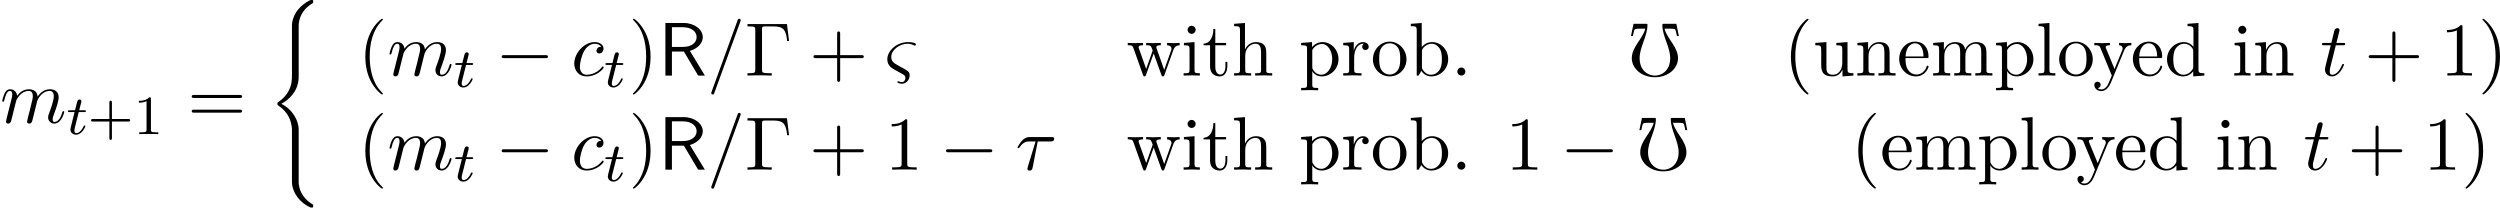 <?xml version='1.0' encoding='UTF-8'?>
<!-- This file was generated by dvisvgm 2.3.5 -->
<svg height='29.878pt' version='1.1' viewBox='39.66 388.494 359.871 29.878' width='359.871pt' xmlns='http://www.w3.org/2000/svg' xmlns:xlink='http://www.w3.org/1999/xlink'>
<defs>
<path d='M3.298 2.391C3.298 2.361 3.298 2.341 3.128 2.172C1.883 0.917 1.564 -0.966 1.564 -2.491C1.564 -4.224 1.943 -5.958 3.168 -7.203C3.298 -7.323 3.298 -7.342 3.298 -7.372C3.298 -7.442 3.258 -7.472 3.198 -7.472C3.098 -7.472 2.202 -6.795 1.614 -5.529C1.106 -4.433 0.986 -3.328 0.986 -2.491C0.986 -1.714 1.096 -0.508 1.644 0.618C2.242 1.843 3.098 2.491 3.198 2.491C3.258 2.491 3.298 2.461 3.298 2.391Z' id='g21-40'/>
<path d='M2.879 -2.491C2.879 -3.268 2.77 -4.473 2.222 -5.599C1.624 -6.824 0.767 -7.472 0.667 -7.472C0.608 -7.472 0.568 -7.432 0.568 -7.372C0.568 -7.342 0.568 -7.323 0.757 -7.143C1.733 -6.157 2.301 -4.573 2.301 -2.491C2.301 -0.787 1.933 0.966 0.697 2.222C0.568 2.341 0.568 2.361 0.568 2.391C0.568 2.451 0.608 2.491 0.667 2.491C0.767 2.491 1.664 1.813 2.252 0.548C2.76 -0.548 2.879 -1.654 2.879 -2.491Z' id='g21-41'/>
<path d='M1.913 -0.528C1.913 -0.817 1.674 -1.056 1.385 -1.056S0.857 -0.817 0.857 -0.528S1.096 0 1.385 0S1.913 -0.239 1.913 -0.528Z' id='g21-46'/>
<path d='M5.191 -2.152C5.191 -3.417 4.214 -4.403 3.078 -4.403C2.301 -4.403 1.873 -3.935 1.714 -3.756V-6.914L0.279 -6.804V-6.496C0.976 -6.496 1.056 -6.426 1.056 -5.938V0H1.305L1.664 -0.618C1.813 -0.389 2.232 0.11 2.969 0.11C4.154 0.11 5.191 -0.867 5.191 -2.152ZM4.364 -2.162C4.364 -1.793 4.344 -1.196 4.055 -0.747C3.846 -0.438 3.467 -0.11 2.929 -0.11C2.481 -0.11 2.122 -0.349 1.883 -0.717C1.743 -0.927 1.743 -0.956 1.743 -1.136V-3.188C1.743 -3.377 1.743 -3.387 1.853 -3.547C2.242 -4.105 2.79 -4.184 3.029 -4.184C3.477 -4.184 3.836 -3.925 4.075 -3.547C4.334 -3.138 4.364 -2.57 4.364 -2.162Z' id='g21-98'/>
<path d='M5.25 0V-0.309C4.553 -0.309 4.473 -0.379 4.473 -0.867V-6.914L3.039 -6.804V-6.496C3.736 -6.496 3.816 -6.426 3.816 -5.938V-3.786C3.527 -4.144 3.098 -4.403 2.56 -4.403C1.385 -4.403 0.339 -3.427 0.339 -2.142C0.339 -0.877 1.315 0.11 2.451 0.11C3.088 0.11 3.537 -0.229 3.786 -0.548V0.11L5.25 0ZM3.786 -1.176C3.786 -0.996 3.786 -0.976 3.676 -0.807C3.377 -0.329 2.929 -0.11 2.501 -0.11C2.052 -0.11 1.694 -0.369 1.455 -0.747C1.196 -1.156 1.166 -1.724 1.166 -2.132C1.166 -2.501 1.186 -3.098 1.474 -3.547C1.684 -3.856 2.062 -4.184 2.6 -4.184C2.949 -4.184 3.367 -4.035 3.676 -3.587C3.786 -3.417 3.786 -3.397 3.786 -3.218V-1.176Z' id='g21-100'/>
<path d='M4.134 -1.186C4.134 -1.285 4.055 -1.305 4.005 -1.305C3.915 -1.305 3.895 -1.245 3.875 -1.166C3.527 -0.139 2.63 -0.139 2.531 -0.139C2.032 -0.139 1.634 -0.438 1.405 -0.807C1.106 -1.285 1.106 -1.943 1.106 -2.301H3.885C4.105 -2.301 4.134 -2.301 4.134 -2.511C4.134 -3.497 3.597 -4.463 2.351 -4.463C1.196 -4.463 0.279 -3.437 0.279 -2.192C0.279 -0.857 1.325 0.11 2.471 0.11C3.686 0.11 4.134 -0.996 4.134 -1.186ZM3.477 -2.511H1.116C1.176 -3.995 2.012 -4.244 2.351 -4.244C3.377 -4.244 3.477 -2.899 3.477 -2.511Z' id='g21-101'/>
<path d='M5.33 0V-0.309C4.812 -0.309 4.563 -0.309 4.553 -0.608V-2.511C4.553 -3.367 4.553 -3.676 4.244 -4.035C4.105 -4.204 3.776 -4.403 3.198 -4.403C2.361 -4.403 1.923 -3.806 1.763 -3.447H1.753V-6.914L0.319 -6.804V-6.496C1.016 -6.496 1.096 -6.426 1.096 -5.938V-0.757C1.096 -0.309 0.986 -0.309 0.319 -0.309V0L1.445 -0.03L2.56 0V-0.309C1.893 -0.309 1.783 -0.309 1.783 -0.757V-2.59C1.783 -3.626 2.491 -4.184 3.128 -4.184C3.756 -4.184 3.866 -3.646 3.866 -3.078V-0.757C3.866 -0.309 3.756 -0.309 3.088 -0.309V0L4.214 -0.03L5.33 0Z' id='g21-104'/>
<path d='M2.461 0V-0.309C1.803 -0.309 1.763 -0.359 1.763 -0.747V-4.403L0.369 -4.294V-3.985C1.016 -3.985 1.106 -3.925 1.106 -3.437V-0.757C1.106 -0.309 0.996 -0.309 0.329 -0.309V0L1.425 -0.03C1.773 -0.03 2.122 -0.01 2.461 0ZM1.913 -6.017C1.913 -6.286 1.684 -6.545 1.385 -6.545C1.046 -6.545 0.847 -6.267 0.847 -6.017C0.847 -5.748 1.076 -5.489 1.375 -5.489C1.714 -5.489 1.913 -5.768 1.913 -6.017Z' id='g21-105'/>
<path d='M2.54 0V-0.309C1.873 -0.309 1.763 -0.309 1.763 -0.757V-6.914L0.329 -6.804V-6.496C1.026 -6.496 1.106 -6.426 1.106 -5.938V-0.757C1.106 -0.309 0.996 -0.309 0.329 -0.309V0L1.435 -0.03L2.54 0Z' id='g21-108'/>
<path d='M8.1 0V-0.309C7.582 -0.309 7.333 -0.309 7.323 -0.608V-2.511C7.323 -3.367 7.323 -3.676 7.014 -4.035C6.874 -4.204 6.545 -4.403 5.968 -4.403C5.131 -4.403 4.692 -3.806 4.523 -3.427C4.384 -4.294 3.646 -4.403 3.198 -4.403C2.471 -4.403 2.002 -3.975 1.724 -3.357V-4.403L0.319 -4.294V-3.985C1.016 -3.985 1.096 -3.915 1.096 -3.427V-0.757C1.096 -0.309 0.986 -0.309 0.319 -0.309V0L1.445 -0.03L2.56 0V-0.309C1.893 -0.309 1.783 -0.309 1.783 -0.757V-2.59C1.783 -3.626 2.491 -4.184 3.128 -4.184C3.756 -4.184 3.866 -3.646 3.866 -3.078V-0.757C3.866 -0.309 3.756 -0.309 3.088 -0.309V0L4.214 -0.03L5.33 0V-0.309C4.663 -0.309 4.553 -0.309 4.553 -0.757V-2.59C4.553 -3.626 5.26 -4.184 5.898 -4.184C6.526 -4.184 6.635 -3.646 6.635 -3.078V-0.757C6.635 -0.309 6.526 -0.309 5.858 -0.309V0L6.984 -0.03L8.1 0Z' id='g21-109'/>
<path d='M5.33 0V-0.309C4.812 -0.309 4.563 -0.309 4.553 -0.608V-2.511C4.553 -3.367 4.553 -3.676 4.244 -4.035C4.105 -4.204 3.776 -4.403 3.198 -4.403C2.471 -4.403 2.002 -3.975 1.724 -3.357V-4.403L0.319 -4.294V-3.985C1.016 -3.985 1.096 -3.915 1.096 -3.427V-0.757C1.096 -0.309 0.986 -0.309 0.319 -0.309V0L1.445 -0.03L2.56 0V-0.309C1.893 -0.309 1.783 -0.309 1.783 -0.757V-2.59C1.783 -3.626 2.491 -4.184 3.128 -4.184C3.756 -4.184 3.866 -3.646 3.866 -3.078V-0.757C3.866 -0.309 3.756 -0.309 3.088 -0.309V0L4.214 -0.03L5.33 0Z' id='g21-110'/>
<path d='M4.692 -2.132C4.692 -3.407 3.696 -4.463 2.491 -4.463C1.245 -4.463 0.279 -3.377 0.279 -2.132C0.279 -0.847 1.315 0.11 2.481 0.11C3.686 0.11 4.692 -0.867 4.692 -2.132ZM3.866 -2.212C3.866 -1.853 3.866 -1.315 3.646 -0.877C3.427 -0.428 2.989 -0.139 2.491 -0.139C2.062 -0.139 1.624 -0.349 1.355 -0.807C1.106 -1.245 1.106 -1.853 1.106 -2.212C1.106 -2.6 1.106 -3.138 1.345 -3.577C1.614 -4.035 2.082 -4.244 2.481 -4.244C2.919 -4.244 3.347 -4.025 3.606 -3.597S3.866 -2.59 3.866 -2.212Z' id='g21-111'/>
<path d='M5.191 -2.152C5.191 -3.417 4.224 -4.403 3.108 -4.403C2.331 -4.403 1.913 -3.965 1.714 -3.746V-4.403L0.279 -4.294V-3.985C0.986 -3.985 1.056 -3.925 1.056 -3.487V1.176C1.056 1.624 0.946 1.624 0.279 1.624V1.933L1.395 1.903L2.521 1.933V1.624C1.853 1.624 1.743 1.624 1.743 1.176V-0.498V-0.588C1.793 -0.428 2.212 0.11 2.969 0.11C4.154 0.11 5.191 -0.867 5.191 -2.152ZM4.364 -2.152C4.364 -0.946 3.666 -0.11 2.929 -0.11C2.531 -0.11 2.152 -0.309 1.883 -0.717C1.743 -0.927 1.743 -0.936 1.743 -1.136V-3.357C2.032 -3.866 2.521 -4.154 3.029 -4.154C3.756 -4.154 4.364 -3.278 4.364 -2.152Z' id='g21-112'/>
<path d='M3.626 -3.796C3.626 -4.115 3.318 -4.403 2.889 -4.403C2.162 -4.403 1.803 -3.736 1.664 -3.308V-4.403L0.279 -4.294V-3.985C0.976 -3.985 1.056 -3.915 1.056 -3.427V-0.757C1.056 -0.309 0.946 -0.309 0.279 -0.309V0L1.415 -0.03C1.813 -0.03 2.281 -0.03 2.68 0V-0.309H2.471C1.733 -0.309 1.714 -0.418 1.714 -0.777V-2.311C1.714 -3.298 2.132 -4.184 2.889 -4.184C2.959 -4.184 2.979 -4.184 2.999 -4.174C2.969 -4.164 2.77 -4.045 2.77 -3.786C2.77 -3.507 2.979 -3.357 3.198 -3.357C3.377 -3.357 3.626 -3.477 3.626 -3.796Z' id='g21-114'/>
<path d='M3.308 -1.235V-1.803H3.059V-1.255C3.059 -0.518 2.76 -0.139 2.391 -0.139C1.724 -0.139 1.724 -1.046 1.724 -1.215V-3.985H3.148V-4.294H1.724V-6.127H1.474C1.465 -5.31 1.166 -4.244 0.189 -4.204V-3.985H1.036V-1.235C1.036 -0.01 1.963 0.11 2.321 0.11C3.029 0.11 3.308 -0.598 3.308 -1.235Z' id='g21-116'/>
<path d='M5.33 0V-0.309C4.633 -0.309 4.553 -0.379 4.553 -0.867V-4.403L3.088 -4.294V-3.985C3.786 -3.985 3.866 -3.915 3.866 -3.427V-1.654C3.866 -0.787 3.387 -0.11 2.66 -0.11C1.823 -0.11 1.783 -0.578 1.783 -1.096V-4.403L0.319 -4.294V-3.985C1.096 -3.985 1.096 -3.955 1.096 -3.068V-1.574C1.096 -0.797 1.096 0.11 2.61 0.11C3.168 0.11 3.606 -0.169 3.895 -0.787V0.11L5.33 0Z' id='g21-117'/>
<path d='M7.004 -3.985V-4.294C6.785 -4.274 6.496 -4.264 6.276 -4.264L5.35 -4.294V-3.985C5.709 -3.975 5.928 -3.796 5.928 -3.507C5.928 -3.447 5.928 -3.427 5.878 -3.298L4.971 -0.747L3.985 -3.527C3.945 -3.646 3.935 -3.666 3.935 -3.716C3.935 -3.985 4.324 -3.985 4.523 -3.985V-4.294L3.487 -4.264C3.188 -4.264 2.899 -4.274 2.6 -4.294V-3.985C2.969 -3.985 3.128 -3.965 3.228 -3.836C3.278 -3.776 3.387 -3.477 3.457 -3.288L2.6 -0.877L1.654 -3.537C1.604 -3.656 1.604 -3.676 1.604 -3.716C1.604 -3.985 1.993 -3.985 2.192 -3.985V-4.294L1.106 -4.264L0.179 -4.294V-3.985C0.677 -3.985 0.797 -3.955 0.917 -3.636L2.172 -0.11C2.222 0.03 2.252 0.11 2.381 0.11S2.531 0.05 2.58 -0.09L3.587 -2.909L4.603 -0.08C4.643 0.03 4.672 0.11 4.802 0.11S4.961 0.02 5.001 -0.08L6.167 -3.347C6.346 -3.846 6.655 -3.975 7.004 -3.985Z' id='g21-119'/>
<path d='M5.061 -3.985V-4.294C4.832 -4.274 4.543 -4.264 4.314 -4.264L3.447 -4.294V-3.985C3.756 -3.975 3.915 -3.806 3.915 -3.557C3.915 -3.457 3.905 -3.437 3.856 -3.318L2.849 -0.867L1.743 -3.547C1.704 -3.646 1.684 -3.686 1.684 -3.726C1.684 -3.985 2.052 -3.985 2.242 -3.985V-4.294L1.156 -4.264C0.887 -4.264 0.488 -4.274 0.189 -4.294V-3.985C0.667 -3.985 0.857 -3.985 0.996 -3.636L2.491 0L2.242 0.588C2.022 1.136 1.743 1.823 1.106 1.823C1.056 1.823 0.827 1.823 0.638 1.644C0.946 1.604 1.026 1.385 1.026 1.225C1.026 0.966 0.837 0.807 0.608 0.807C0.408 0.807 0.189 0.936 0.189 1.235C0.189 1.684 0.608 2.042 1.106 2.042C1.733 2.042 2.142 1.474 2.381 0.907L4.134 -3.347C4.394 -3.975 4.902 -3.985 5.061 -3.985Z' id='g21-121'/>
<use id='g34-40' transform='scale(1.095)' xlink:href='#g21-40'/>
<use id='g34-41' transform='scale(1.095)' xlink:href='#g21-41'/>
<use id='g34-46' transform='scale(1.095)' xlink:href='#g21-46'/>
<use id='g34-98' transform='scale(1.095)' xlink:href='#g21-98'/>
<use id='g34-100' transform='scale(1.095)' xlink:href='#g21-100'/>
<use id='g34-101' transform='scale(1.095)' xlink:href='#g21-101'/>
<use id='g34-104' transform='scale(1.095)' xlink:href='#g21-104'/>
<use id='g34-105' transform='scale(1.095)' xlink:href='#g21-105'/>
<use id='g34-108' transform='scale(1.095)' xlink:href='#g21-108'/>
<use id='g34-109' transform='scale(1.095)' xlink:href='#g21-109'/>
<use id='g34-110' transform='scale(1.095)' xlink:href='#g21-110'/>
<use id='g34-111' transform='scale(1.095)' xlink:href='#g21-111'/>
<use id='g34-112' transform='scale(1.095)' xlink:href='#g21-112'/>
<use id='g34-114' transform='scale(1.095)' xlink:href='#g21-114'/>
<use id='g34-116' transform='scale(1.095)' xlink:href='#g21-116'/>
<use id='g34-117' transform='scale(1.095)' xlink:href='#g21-117'/>
<use id='g34-119' transform='scale(1.095)' xlink:href='#g21-119'/>
<use id='g34-121' transform='scale(1.095)' xlink:href='#g21-121'/>
<path d='M6.349 -4.964L6.044 -7.418H0.36V-7.08H0.622C1.462 -7.08 1.484 -6.96 1.484 -6.567V-0.851C1.484 -0.458 1.462 -0.338 0.622 -0.338H0.36V0C0.742 -0.033 1.593 -0.033 2.018 -0.033C2.465 -0.033 3.458 -0.033 3.851 0V-0.338H3.491C2.455 -0.338 2.455 -0.48 2.455 -0.862V-6.644C2.455 -7.004 2.476 -7.08 2.989 -7.08H4.113C5.673 -7.08 5.902 -6.436 6.076 -4.964H6.349Z' id='g10-0'/>
<path d='M3.611 2.618C3.611 2.585 3.611 2.564 3.425 2.378C2.062 1.004 1.713 -1.058 1.713 -2.727C1.713 -4.625 2.127 -6.524 3.469 -7.887C3.611 -8.018 3.611 -8.04 3.611 -8.073C3.611 -8.149 3.567 -8.182 3.502 -8.182C3.393 -8.182 2.411 -7.44 1.767 -6.055C1.211 -4.855 1.08 -3.644 1.08 -2.727C1.08 -1.876 1.2 -0.556 1.8 0.676C2.455 2.018 3.393 2.727 3.502 2.727C3.567 2.727 3.611 2.695 3.611 2.618Z' id='g10-40'/>
<path d='M3.153 -2.727C3.153 -3.578 3.033 -4.898 2.433 -6.131C1.778 -7.473 0.84 -8.182 0.731 -8.182C0.665 -8.182 0.622 -8.138 0.622 -8.073C0.622 -8.04 0.622 -8.018 0.829 -7.822C1.898 -6.742 2.52 -5.007 2.52 -2.727C2.52 -0.862 2.116 1.058 0.764 2.433C0.622 2.564 0.622 2.585 0.622 2.618C0.622 2.684 0.665 2.727 0.731 2.727C0.84 2.727 1.822 1.985 2.465 0.6C3.022 -0.6 3.153 -1.811 3.153 -2.727Z' id='g10-41'/>
<path d='M7.865 -2.727C7.865 -2.945 7.658 -2.945 7.505 -2.945H4.462V-6C4.462 -6.153 4.462 -6.36 4.244 -6.36S4.025 -6.153 4.025 -6V-2.945H0.971C0.818 -2.945 0.611 -2.945 0.611 -2.727S0.818 -2.509 0.971 -2.509H4.025V0.545C4.025 0.698 4.025 0.905 4.244 0.905S4.462 0.698 4.462 0.545V-2.509H7.505C7.658 -2.509 7.865 -2.509 7.865 -2.727Z' id='g10-43'/>
<path d='M4.571 0V-0.338H4.222C3.24 -0.338 3.207 -0.458 3.207 -0.862V-6.982C3.207 -7.244 3.207 -7.265 2.956 -7.265C2.28 -6.567 1.32 -6.567 0.971 -6.567V-6.229C1.189 -6.229 1.833 -6.229 2.4 -6.513V-0.862C2.4 -0.469 2.367 -0.338 1.385 -0.338H1.036V0C1.418 -0.033 2.367 -0.033 2.804 -0.033S4.189 -0.033 4.571 0Z' id='g10-49'/>
<path d='M7.865 -3.785C7.865 -4.004 7.658 -4.004 7.505 -4.004H0.971C0.818 -4.004 0.611 -4.004 0.611 -3.785S0.818 -3.567 0.982 -3.567H7.495C7.658 -3.567 7.865 -3.567 7.865 -3.785ZM7.865 -1.669C7.865 -1.887 7.658 -1.887 7.495 -1.887H0.982C0.818 -1.887 0.611 -1.887 0.611 -1.669S0.818 -1.451 0.971 -1.451H7.505C7.658 -1.451 7.865 -1.451 7.865 -1.669Z' id='g10-61'/>
<path d='M2.71 -1.14C2.71 -1.227 2.638 -1.243 2.59 -1.243C2.503 -1.243 2.495 -1.211 2.439 -1.092C2.279 -0.709 1.881 -0.143 1.395 -0.143C1.227 -0.143 1.132 -0.255 1.132 -0.518C1.132 -0.669 1.156 -0.757 1.18 -0.861L1.761 -3.172H2.542C2.694 -3.172 2.79 -3.172 2.79 -3.324C2.79 -3.435 2.686 -3.435 2.55 -3.435H1.825L2.112 -4.567C2.144 -4.686 2.144 -4.734 2.144 -4.734C2.144 -4.902 2.016 -4.981 1.881 -4.981C1.61 -4.981 1.554 -4.766 1.467 -4.407L1.219 -3.435H0.454C0.303 -3.435 0.199 -3.435 0.199 -3.284C0.199 -3.172 0.303 -3.172 0.438 -3.172H1.156L0.677 -1.259C0.63 -1.06 0.558 -0.781 0.558 -0.669C0.558 -0.191 0.948 0.08 1.371 0.08C2.224 0.08 2.71 -1.044 2.71 -1.14Z' id='g28-116'/>
<path d='M6.731 0L4.571 -3.556C5.695 -3.884 6.425 -4.658 6.425 -5.542C6.425 -6.622 5.236 -7.571 3.676 -7.571H1.047V0H1.985V-3.458H3.709L5.76 0H6.731ZM5.542 -5.542C5.542 -4.767 4.844 -4.124 3.556 -4.124H1.985V-6.96H3.556C4.822 -6.96 5.542 -6.316 5.542 -5.542Z' id='g7-82'/>
<path d='M6.585 29.25C6.585 29.071 6.575 29.061 6.535 29.041C6.107 28.772 4.802 27.985 4.533 26.252C4.493 25.993 4.493 25.973 4.493 25.843V18.202C4.493 17.106 3.736 15.422 2.002 14.545C3.078 13.968 4.364 12.802 4.483 10.939L4.493 10.879V3.975C4.493 3.158 4.493 2.979 4.573 2.6C4.752 1.803 5.23 0.817 6.496 0.07C6.575 0.02 6.585 0.01 6.585 -0.169C6.585 -0.389 6.575 -0.399 6.356 -0.399C6.177 -0.399 6.157 -0.399 5.888 -0.239C3.656 1.026 3.527 2.879 3.527 3.228V10.311C3.527 11.029 3.527 11.836 3.009 12.752C2.55 13.569 2.012 13.978 1.584 14.267C1.445 14.356 1.435 14.366 1.435 14.535C1.435 14.715 1.445 14.725 1.524 14.775C2.371 15.333 3.278 16.219 3.497 17.843C3.527 18.062 3.527 18.082 3.527 18.202V25.853C3.527 26.66 4.025 28.334 5.948 29.35C6.177 29.479 6.197 29.479 6.356 29.479C6.575 29.479 6.585 29.469 6.585 29.25Z' id='g37-40'/>
<path d='M2.738 -7.451H0.851L0.48 -5.695H0.753C0.829 -6.033 0.938 -6.589 1.036 -6.655C1.156 -6.753 1.549 -6.753 1.822 -6.753H2.542C2.182 -5.28 0.6 -4.145 0.6 -2.487C0.6 -1.724 1.004 -1.025 1.582 -0.545C2.247 -0.011 3.087 0.24 3.927 0.24S5.607 -0.011 6.273 -0.545C6.851 -1.025 7.255 -1.724 7.255 -2.487C7.255 -4.145 5.673 -5.28 5.313 -6.753H6.033C6.305 -6.753 6.698 -6.753 6.829 -6.655C6.916 -6.589 7.025 -6.033 7.102 -5.695H7.375L7.015 -7.451H5.127C5.051 -7.451 4.996 -7.396 4.996 -7.331C4.996 -5.629 6.131 -4.135 6.131 -2.487C6.131 -1.833 5.956 -1.2 5.531 -0.72C5.127 -0.262 4.538 0 3.927 0S2.727 -0.262 2.324 -0.72C1.898 -1.2 1.724 -1.833 1.724 -2.487C1.724 -4.135 2.858 -5.629 2.858 -7.331C2.858 -7.396 2.804 -7.451 2.738 -7.451Z' id='g5-48'/>
<path d='M6.105 -1.993C6.105 -2.176 5.93 -2.176 5.818 -2.176H3.475V-4.527C3.475 -4.639 3.475 -4.814 3.292 -4.814S3.108 -4.639 3.108 -4.527V-2.176H0.757C0.646 -2.176 0.47 -2.176 0.47 -1.993S0.646 -1.809 0.757 -1.809H3.108V0.542C3.108 0.654 3.108 0.829 3.292 0.829S3.475 0.654 3.475 0.542V-1.809H5.818C5.93 -1.809 6.105 -1.809 6.105 -1.993Z' id='g30-43'/>
<path d='M3.563 0V-0.263H3.284C2.527 -0.263 2.503 -0.359 2.503 -0.654V-5.077C2.503 -5.292 2.487 -5.3 2.271 -5.3C1.945 -4.981 1.522 -4.79 0.765 -4.79V-4.527C0.98 -4.527 1.411 -4.527 1.873 -4.742V-0.654C1.873 -0.359 1.849 -0.263 1.092 -0.263H0.813V0C1.14 -0.024 1.825 -0.024 2.184 -0.024S3.236 -0.024 3.563 0Z' id='g30-49'/>
<path d='M7.571 -2.727C7.571 -2.945 7.364 -2.945 7.211 -2.945H1.265C1.113 -2.945 0.905 -2.945 0.905 -2.727S1.113 -2.509 1.265 -2.509H7.211C7.364 -2.509 7.571 -2.509 7.571 -2.727Z' id='g8-0'/>
<path d='M5.575 -4.44C5.575 -4.702 5.345 -4.702 5.138 -4.702H2.084C1.865 -4.702 1.44 -4.702 0.96 -4.189C0.6 -3.796 0.295 -3.273 0.295 -3.207C0.295 -3.207 0.295 -3.098 0.425 -3.098C0.513 -3.098 0.535 -3.142 0.6 -3.229C1.135 -4.069 1.756 -4.069 1.985 -4.069H2.891L1.822 -0.567C1.778 -0.436 1.713 -0.207 1.713 -0.164C1.713 -0.044 1.789 0.131 2.029 0.131C2.389 0.131 2.444 -0.175 2.476 -0.338L3.207 -4.069H5.04C5.182 -4.069 5.575 -4.069 5.575 -4.44Z' id='g9-28'/>
<path d='M3.556 0C3.556 -0.545 3.305 -0.676 2.476 -1.135C2.28 -1.244 2.258 -1.244 1.767 -1.527C1.364 -1.756 0.905 -2.007 0.905 -2.684C0.905 -3.676 2.084 -4.582 3.273 -4.582C3.502 -4.582 3.731 -4.549 4.113 -4.375C4.211 -4.331 4.244 -4.309 4.276 -4.309C4.364 -4.309 4.462 -4.407 4.462 -4.495C4.462 -4.735 3.764 -4.822 3.338 -4.822C1.68 -4.822 0.338 -3.567 0.338 -2.345C0.338 -1.418 1.025 -1.036 1.495 -0.785L2.52 -0.218C2.749 -0.087 2.945 0.022 2.945 0.36C2.945 0.633 2.76 0.938 2.444 0.938C2.378 0.938 2.193 0.927 1.996 0.84C1.975 0.829 1.931 0.818 1.898 0.818C1.844 0.818 1.778 0.862 1.778 0.927C1.778 1.091 2.269 1.178 2.444 1.178C3.065 1.178 3.556 0.578 3.556 0Z' id='g9-38'/>
<path d='M4.844 -7.964C4.844 -8.084 4.745 -8.182 4.625 -8.182C4.549 -8.182 4.473 -8.149 4.44 -8.084L0.655 2.313C0.6 2.455 0.6 2.509 0.6 2.509C0.6 2.629 0.698 2.727 0.818 2.727C0.96 2.727 0.993 2.651 1.058 2.465L4.789 -7.767C4.844 -7.909 4.844 -7.964 4.844 -7.964Z' id='g9-61'/>
<path d='M4.691 -1.167C4.691 -1.233 4.625 -1.309 4.56 -1.309C4.505 -1.309 4.484 -1.287 4.418 -1.2C3.556 -0.12 2.367 -0.12 2.236 -0.12C1.549 -0.12 1.255 -0.655 1.255 -1.309C1.255 -1.756 1.473 -2.815 1.844 -3.491C2.182 -4.113 2.782 -4.582 3.382 -4.582C3.753 -4.582 4.167 -4.44 4.32 -4.145C4.145 -4.145 3.993 -4.145 3.84 -3.993C3.665 -3.829 3.644 -3.644 3.644 -3.567C3.644 -3.305 3.84 -3.185 4.047 -3.185C4.364 -3.185 4.658 -3.447 4.658 -3.884C4.658 -4.418 4.145 -4.822 3.371 -4.822C1.898 -4.822 0.447 -3.262 0.447 -1.724C0.447 -0.742 1.08 0.12 2.215 0.12C3.775 0.12 4.691 -1.036 4.691 -1.167Z' id='g9-99'/>
<path d='M9.251 -1.56C9.251 -1.669 9.153 -1.669 9.12 -1.669C9.011 -1.669 9.011 -1.636 8.956 -1.473C8.793 -0.895 8.444 -0.12 7.844 -0.12C7.658 -0.12 7.582 -0.229 7.582 -0.48C7.582 -0.753 7.68 -1.015 7.778 -1.255C7.985 -1.822 8.444 -3.033 8.444 -3.655C8.444 -4.364 8.007 -4.822 7.189 -4.822S5.815 -4.342 5.411 -3.764C5.4 -3.905 5.367 -4.276 5.062 -4.538C4.789 -4.767 4.44 -4.822 4.167 -4.822C3.185 -4.822 2.651 -4.124 2.465 -3.873C2.411 -4.495 1.953 -4.822 1.462 -4.822C0.96 -4.822 0.753 -4.396 0.655 -4.2C0.458 -3.818 0.316 -3.175 0.316 -3.142C0.316 -3.033 0.447 -3.033 0.447 -3.033C0.556 -3.033 0.567 -3.044 0.633 -3.284C0.818 -4.058 1.036 -4.582 1.429 -4.582C1.604 -4.582 1.767 -4.495 1.767 -4.08C1.767 -3.851 1.735 -3.731 1.593 -3.164L0.96 -0.644C0.927 -0.48 0.862 -0.229 0.862 -0.175C0.862 0.022 1.015 0.12 1.178 0.12C1.309 0.12 1.505 0.033 1.582 -0.185C1.593 -0.207 1.724 -0.72 1.789 -0.993L2.029 -1.975C2.095 -2.215 2.16 -2.455 2.215 -2.705L2.356 -3.251C2.52 -3.589 3.098 -4.582 4.135 -4.582C4.625 -4.582 4.724 -4.178 4.724 -3.818C4.724 -3.545 4.647 -3.24 4.56 -2.913L4.255 -1.647C4.145 -1.244 4.135 -1.178 4.036 -0.818C3.993 -0.6 3.895 -0.229 3.895 -0.175C3.895 0.022 4.047 0.12 4.211 0.12C4.549 0.12 4.615 -0.153 4.702 -0.502L5.356 -3.131C5.389 -3.273 5.967 -4.582 7.156 -4.582C7.625 -4.582 7.745 -4.211 7.745 -3.818C7.745 -3.196 7.287 -1.953 7.069 -1.375C6.971 -1.113 6.927 -0.993 6.927 -0.775C6.927 -0.262 7.309 0.12 7.822 0.12C8.847 0.12 9.251 -1.473 9.251 -1.56Z' id='g9-109'/>
<path d='M3.425 -1.56C3.425 -1.669 3.338 -1.669 3.295 -1.669C3.196 -1.669 3.185 -1.636 3.131 -1.516C2.662 -0.382 2.084 -0.12 1.713 -0.12C1.484 -0.12 1.375 -0.262 1.375 -0.622C1.375 -0.884 1.396 -0.96 1.44 -1.145L2.247 -4.364H3.273C3.491 -4.364 3.6 -4.364 3.6 -4.582C3.6 -4.702 3.491 -4.702 3.295 -4.702H2.335C2.727 -6.251 2.782 -6.469 2.782 -6.535C2.782 -6.72 2.651 -6.829 2.465 -6.829C2.433 -6.829 2.127 -6.818 2.029 -6.436L1.604 -4.702H0.578C0.36 -4.702 0.251 -4.702 0.251 -4.495C0.251 -4.364 0.338 -4.364 0.556 -4.364H1.516C0.731 -1.265 0.687 -1.08 0.687 -0.884C0.687 -0.295 1.102 0.12 1.691 0.12C2.804 0.12 3.425 -1.473 3.425 -1.56Z' id='g9-116'/>
</defs>
<g id='page1'>
<use x='39.66' xlink:href='#g9-109' y='406.165'/>
<use x='49.238' xlink:href='#g28-116' y='407.802'/>
<use x='52.296' xlink:href='#g30-43' y='407.802'/>
<use x='58.882' xlink:href='#g30-49' y='407.802'/>
<use x='66.645' xlink:href='#g10-61' y='406.165'/>
<use x='78.16' xlink:href='#g37-40' y='388.892'/>
<use x='91.167' xlink:href='#g10-40' y='399.373'/>
<use x='95.41' xlink:href='#g9-109' y='399.373'/>
<use x='104.988' xlink:href='#g28-116' y='401.01'/>
<use x='110.968' xlink:href='#g8-0' y='399.373'/>
<use x='121.877' xlink:href='#g9-99' y='399.373'/>
<use x='126.598' xlink:href='#g28-116' y='401.01'/>
<use x='130.155' xlink:href='#g10-41' y='399.373'/>
<use x='134.397' xlink:href='#g7-82' y='399.373'/>
<use x='141.442' xlink:href='#g9-61' y='399.373'/>
<use x='146.897' xlink:href='#g10-0' y='399.373'/>
<use x='156.139' xlink:href='#g10-43' y='399.373'/>
<use x='167.048' xlink:href='#g9-38' y='399.373'/>
<use x='201.803' xlink:href='#g34-119' y='399.373'/>
<use x='209.681' xlink:href='#g34-105' y='399.373'/>
<use x='212.711' xlink:href='#g34-116' y='399.373'/>
<use x='216.954' xlink:href='#g34-104' y='399.373'/>
<use x='226.651' xlink:href='#g34-112' y='399.373'/>
<use x='232.711' xlink:href='#g34-114' y='399.373'/>
<use x='236.984' xlink:href='#g34-111' y='399.373'/>
<use x='242.439' xlink:href='#g34-98' y='399.373'/>
<use x='248.499' xlink:href='#g34-46' y='399.373'/>
<use x='273.954' xlink:href='#g5-48' y='399.373'/>
<use x='296.378' xlink:href='#g34-40' y='399.373'/>
<use x='300.62' xlink:href='#g34-117' y='399.373'/>
<use x='306.681' xlink:href='#g34-110' y='399.373'/>
<use x='312.742' xlink:href='#g34-101' y='399.373'/>
<use x='317.59' xlink:href='#g34-109' y='399.373'/>
<use x='326.681' xlink:href='#g34-112' y='399.373'/>
<use x='332.741' xlink:href='#g34-108' y='399.373'/>
<use x='335.771' xlink:href='#g34-111' y='399.373'/>
<use x='340.923' xlink:href='#g34-121' y='399.373'/>
<use x='346.378' xlink:href='#g34-101' y='399.373'/>
<use x='351.226' xlink:href='#g34-100' y='399.373'/>
<use x='360.923' xlink:href='#g34-105' y='399.373'/>
<use x='363.953' xlink:href='#g34-110' y='399.373'/>
<use x='373.65' xlink:href='#g9-116' y='399.373'/>
<use x='380.014' xlink:href='#g10-43' y='399.373'/>
<use x='390.923' xlink:href='#g10-49' y='399.373'/>
<use x='396.378' xlink:href='#g34-41' y='399.373'/>
<use x='91.167' xlink:href='#g10-40' y='412.922'/>
<use x='95.41' xlink:href='#g9-109' y='412.922'/>
<use x='104.988' xlink:href='#g28-116' y='414.559'/>
<use x='110.968' xlink:href='#g8-0' y='412.922'/>
<use x='121.877' xlink:href='#g9-99' y='412.922'/>
<use x='126.598' xlink:href='#g28-116' y='414.559'/>
<use x='130.155' xlink:href='#g10-41' y='412.922'/>
<use x='134.397' xlink:href='#g7-82' y='412.922'/>
<use x='141.442' xlink:href='#g9-61' y='412.922'/>
<use x='146.897' xlink:href='#g10-0' y='412.922'/>
<use x='156.139' xlink:href='#g10-43' y='412.922'/>
<use x='167.048' xlink:href='#g10-49' y='412.922'/>
<use x='174.927' xlink:href='#g8-0' y='412.922'/>
<use x='185.836' xlink:href='#g9-28' y='412.922'/>
<use x='201.803' xlink:href='#g34-119' y='412.922'/>
<use x='209.681' xlink:href='#g34-105' y='412.922'/>
<use x='212.711' xlink:href='#g34-116' y='412.922'/>
<use x='216.954' xlink:href='#g34-104' y='412.922'/>
<use x='226.651' xlink:href='#g34-112' y='412.922'/>
<use x='232.711' xlink:href='#g34-114' y='412.922'/>
<use x='236.984' xlink:href='#g34-111' y='412.922'/>
<use x='242.439' xlink:href='#g34-98' y='412.922'/>
<use x='248.499' xlink:href='#g34-46' y='412.922'/>
<use x='256.378' xlink:href='#g10-49' y='412.922'/>
<use x='264.257' xlink:href='#g8-0' y='412.922'/>
<use x='275.166' xlink:href='#g5-48' y='412.922'/>
<use x='306.075' xlink:href='#g34-40' y='412.922'/>
<use x='310.317' xlink:href='#g34-101' y='412.922'/>
<use x='315.166' xlink:href='#g34-109' y='412.922'/>
<use x='324.256' xlink:href='#g34-112' y='412.922'/>
<use x='330.317' xlink:href='#g34-108' y='412.922'/>
<use x='333.347' xlink:href='#g34-111' y='412.922'/>
<use x='338.499' xlink:href='#g34-121' y='412.922'/>
<use x='343.953' xlink:href='#g34-101' y='412.922'/>
<use x='348.802' xlink:href='#g34-100' y='412.922'/>
<use x='358.499' xlink:href='#g34-105' y='412.922'/>
<use x='361.529' xlink:href='#g34-110' y='412.922'/>
<use x='371.226' xlink:href='#g9-116' y='412.922'/>
<use x='377.59' xlink:href='#g10-43' y='412.922'/>
<use x='388.499' xlink:href='#g10-49' y='412.922'/>
<use x='393.953' xlink:href='#g34-41' y='412.922'/>
</g>
</svg>